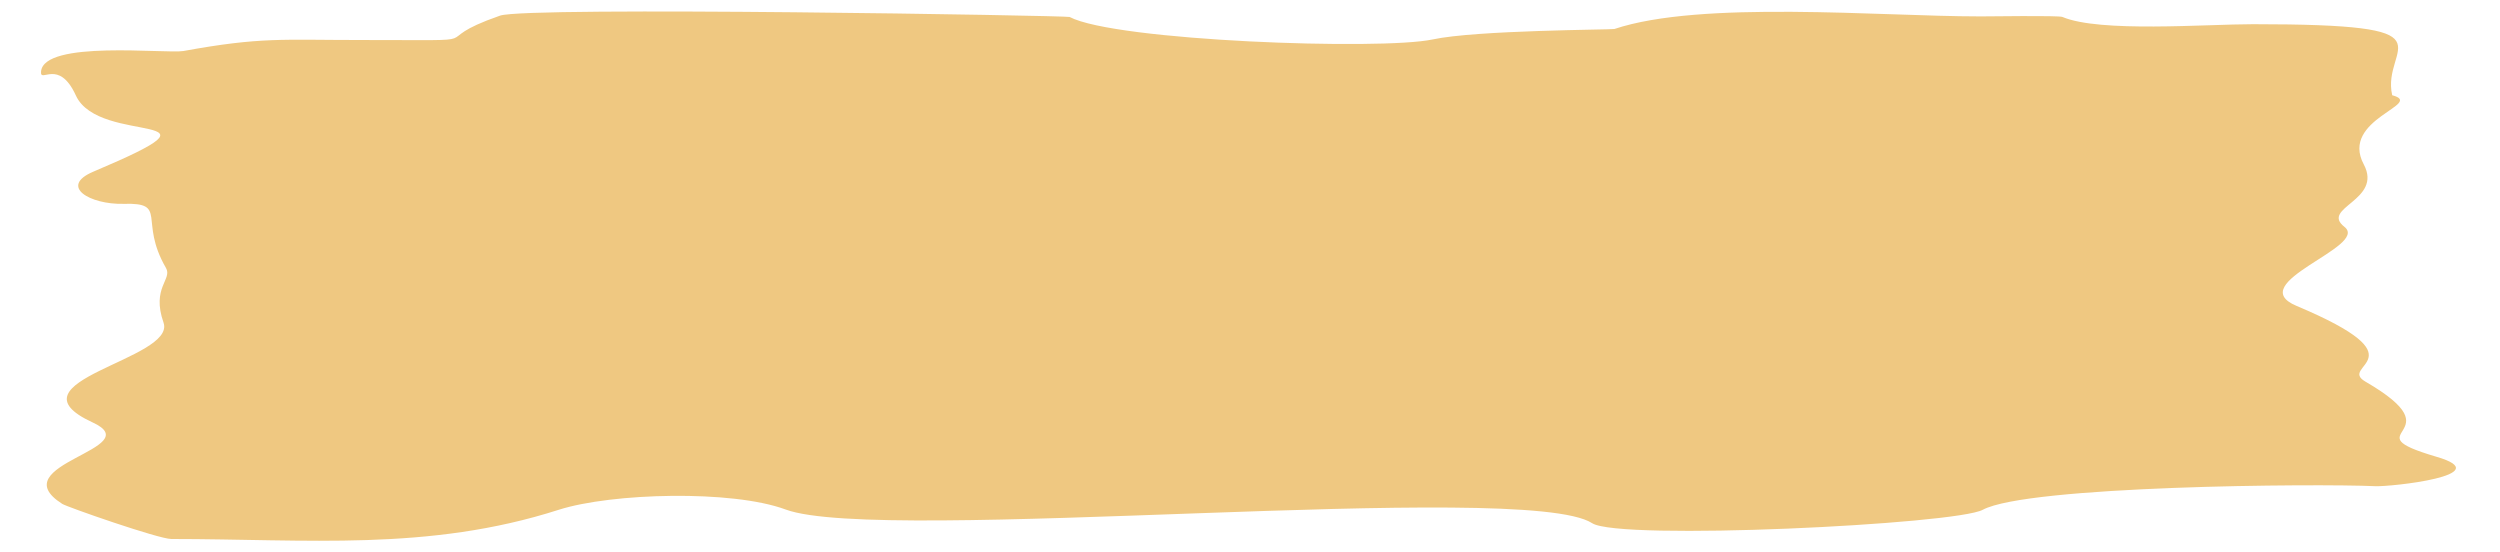 <?xml version="1.0" encoding="UTF-8" standalone="no"?><svg xmlns="http://www.w3.org/2000/svg" xmlns:xlink="http://www.w3.org/1999/xlink" data-name="Layer 1" fill="#000000" height="637.8" preserveAspectRatio="xMidYMid meet" version="1" viewBox="56.2 1180.7 2891.1 637.8" width="2891.1" zoomAndPan="magnify"><g id="change1_1"><path d="M2344.86,1199.66c-112.87,0-321.85-18.92-421.69,14.57-3.73.93-159.69,1.24-210.23,12.09-59.53,12.72-366.81,1.86-419.83-26-2.17-1.55-627-12.4-658.59-1.55-92.71,32.25,5,28.21-161.23,28.21-90.85,0-115-3.72-205,12.72-20.15,3.41-161.85-13-164.64,23.87-1.24,14,20.46-15.81,40.31,27.6,27,59.22,192.55,15.19,20.15,88.06-40,17-4,38.14,35,37.21,52.09-1.55,17.05,18.91,49,74.1,7.75,13.33-17.05,22.64-2.79,63.26,14.88,42.78-185.42,67.59-82.17,115.34,66.36,30.39-107,48.37-35,94.26,5,3.41,111.63,40.62,126.2,40.62,156.58,0,297.36,14.57,448.05-33.8,61.39-19.53,200.3-23.25,262.32-.31,109.76,40.93,854.85-34.73,932.68,15.82,31.32,20.46,420.45,1.55,451.77-15.51,52.09-27.9,385.41-30.38,453.63-27.28,17.36.93,144.49-12.72,70.69-34.11-102-30.08,27.29-23.57-81.86-86.82-32.86-19.22,68.84-25.12-79.37-87.44-63.88-26.66,84.34-68.52,55.19-91.47-28.53-22.32,44.65-30.39,22.32-72.24-28.21-52.72,71.63-69.77,32.87-80-13.33-57.67,79.38-82.17-160.92-82.17-54.89,0-177.05,9.92-220.46-8.37-3.72-1.86-87.13-.62-96.43-.62Z" fill="#efc881"/></g></svg>
